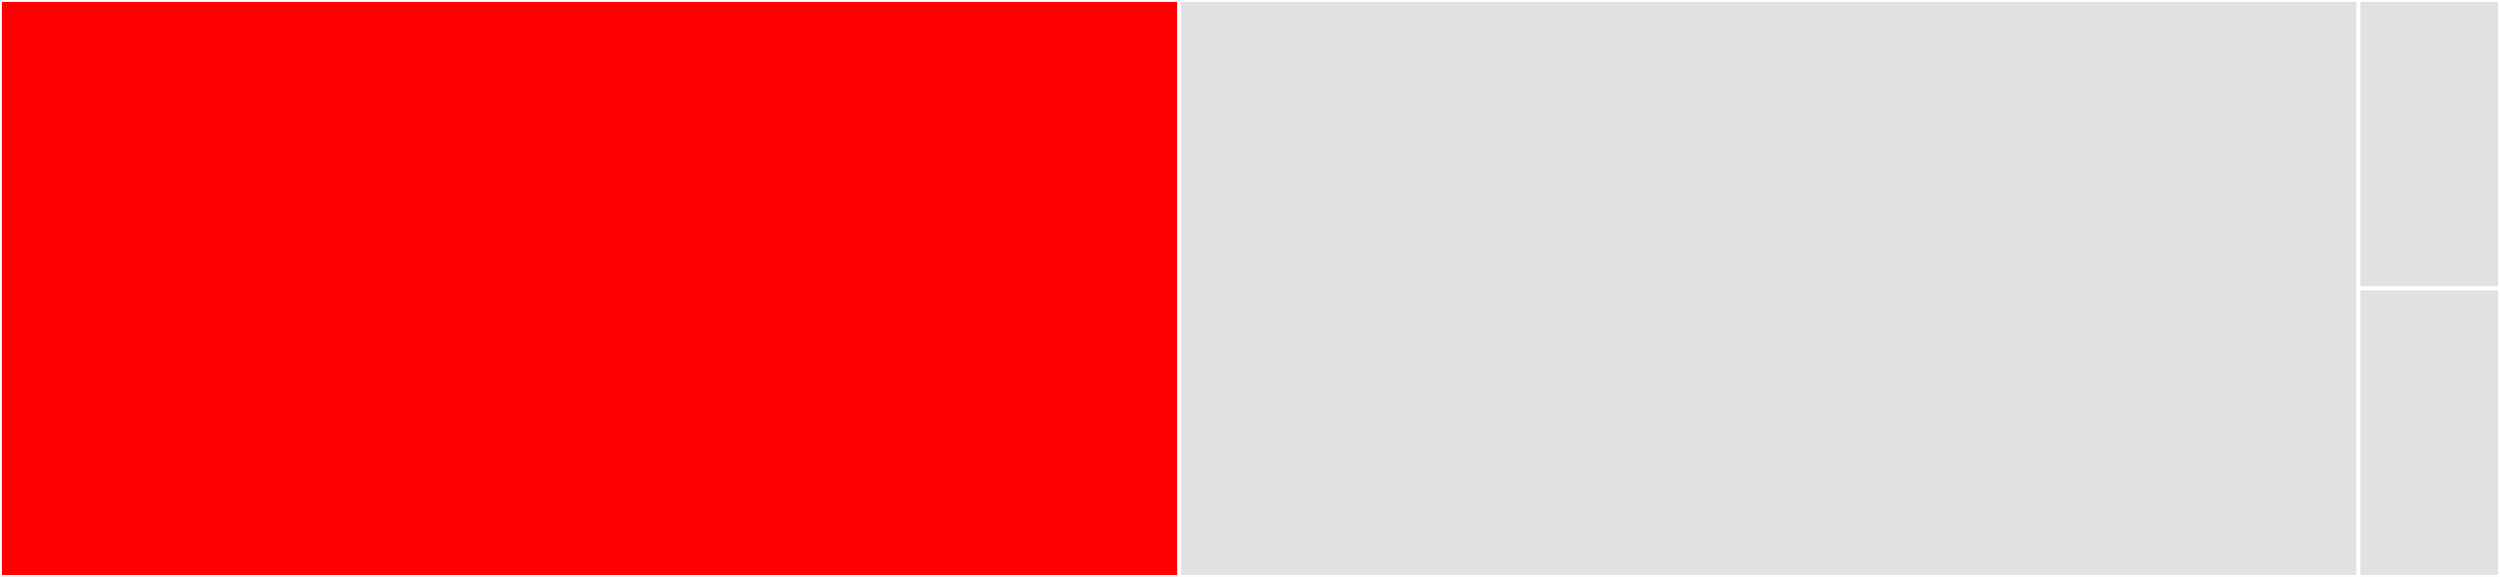 <svg baseProfile="full" width="650" height="150" viewBox="0 0 650 150" version="1.1"
xmlns="http://www.w3.org/2000/svg" xmlns:ev="http://www.w3.org/2001/xml-events"
xmlns:xlink="http://www.w3.org/1999/xlink">

<rect x="0" y="0" width="650" height="150" fill="#333333" stroke="none"/>

<style>rect.s{mask:url(#mask);}</style>
<defs>
  <pattern id="white" width="4" height="4" patternUnits="userSpaceOnUse" patternTransform="rotate(45)">
    <rect width="2" height="2" transform="translate(0,0)" fill="white"></rect>
  </pattern>
  <mask id="mask">
    <rect x="0" y="0" width="100%" height="100%" fill="url(#white)"></rect>
  </mask>
</defs>

<rect x="0" y="0" width="306.604" height="150.0" fill="red" stroke="white" stroke-width="1" class=" tooltipped" data-content="models.py"><title>models.py</title></rect>
<rect x="306.604" y="0" width="306.604" height="150.0" fill="#e1e1e1" stroke="white" stroke-width="1" class=" tooltipped" data-content="tailscale.py"><title>tailscale.py</title></rect>
<rect x="613.208" y="0" width="36.792" height="75" fill="#e1e1e1" stroke="white" stroke-width="1" class=" tooltipped" data-content="__init__.py"><title>__init__.py</title></rect>
<rect x="613.208" y="75" width="36.792" height="75" fill="#e1e1e1" stroke="white" stroke-width="1" class=" tooltipped" data-content="exceptions.py"><title>exceptions.py</title></rect>
</svg>